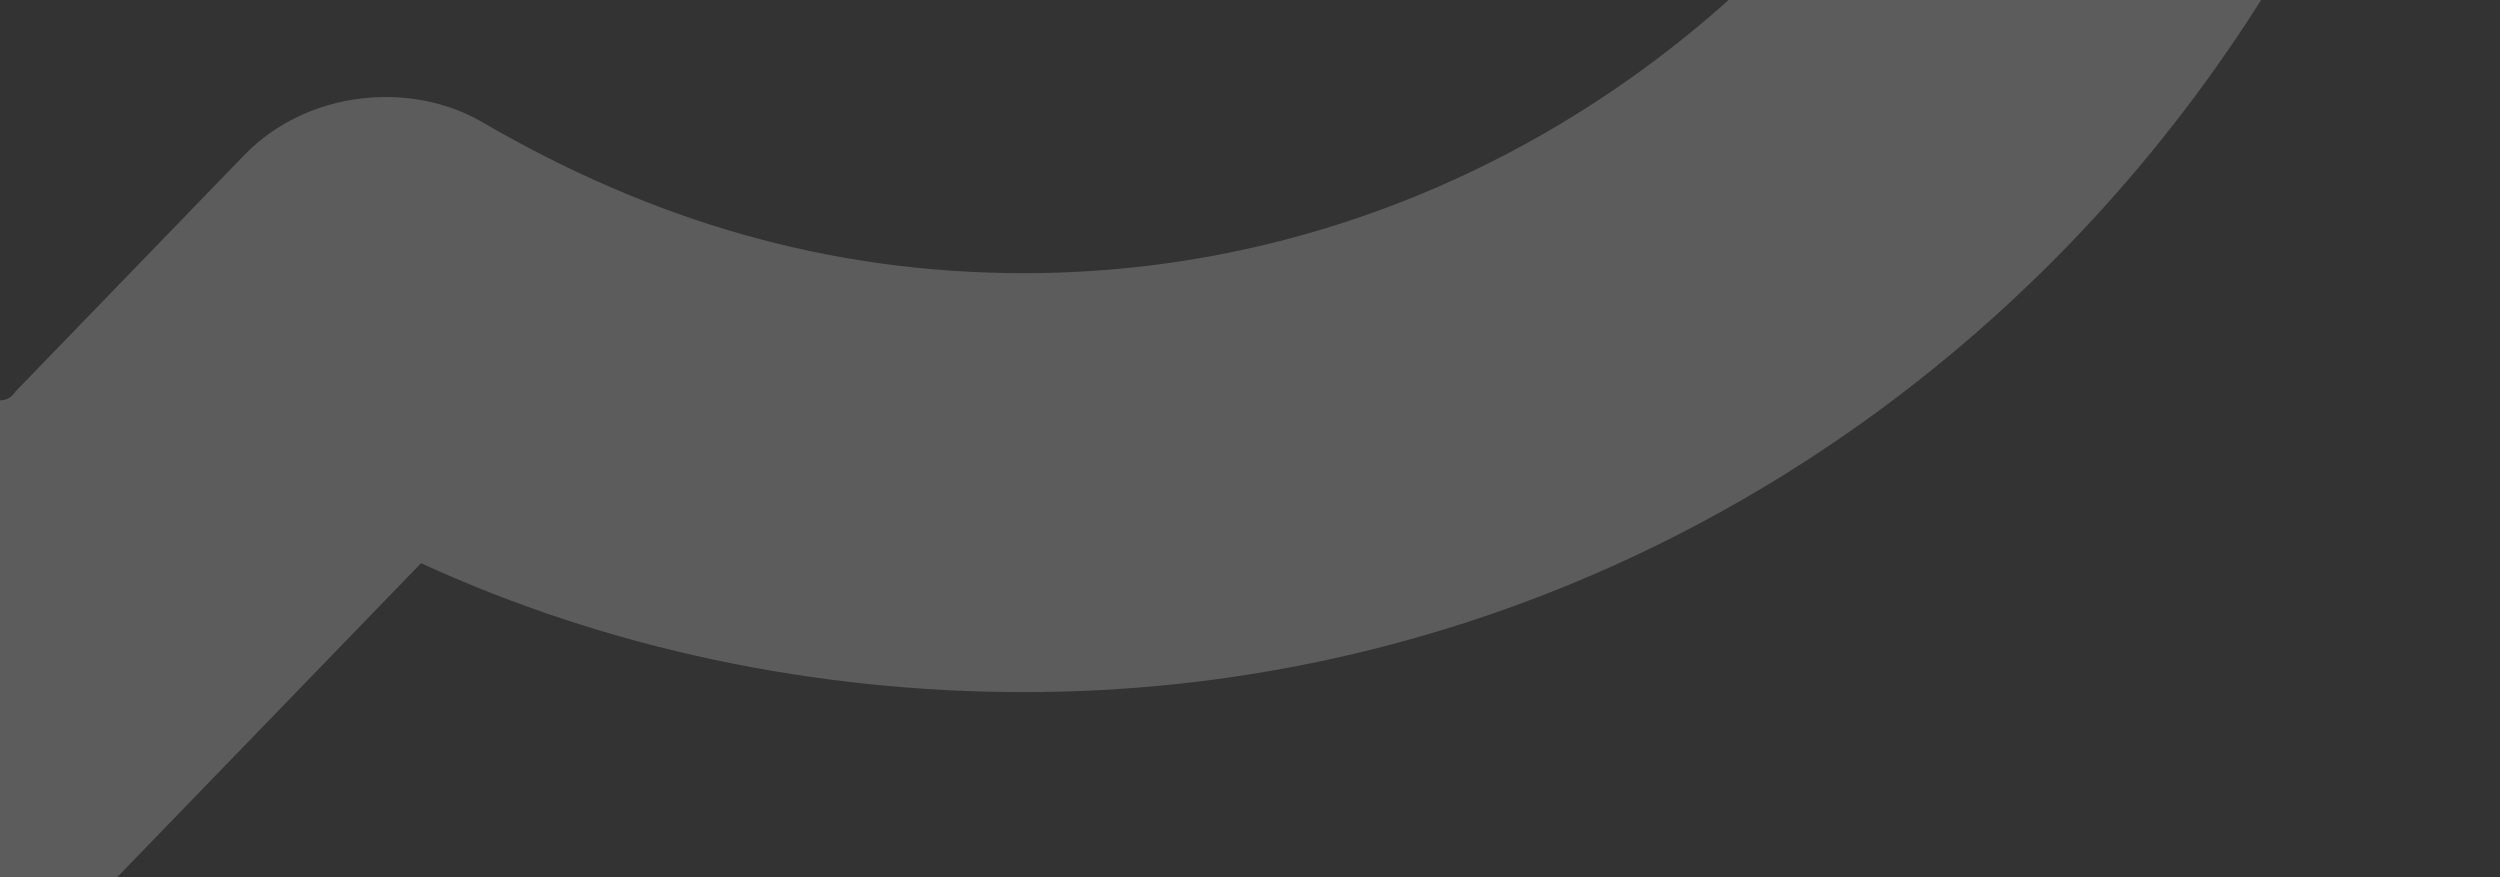 <svg width="1117" height="392" viewBox="0 0 1117 392" fill="none" xmlns="http://www.w3.org/2000/svg">
<rect x="0" y="0" width="1117" height="392" fill="#333333" stroke="none"/>
<path d="M443.567 -871.409C178.838 -861.811 -25.514 -631.441 -25.514 -362.679V160.45C-25.514 160.45 -2.292 189.246 6.996 174.848L109.173 69.263C137.039 40.467 183.482 35.667 215.993 54.864C290.303 98.058 369.257 122.055 457.5 122.055C722.229 122.055 940.514 -103.515 940.514 -377.077C940.514 -650.639 717.585 -885.807 443.567 -876.209M-113.757 525.2C-113.757 525.2 -141.624 525.2 -155.557 515.602C-188.067 501.204 -202 462.809 -202 429.214V-357.879C-202 -732.228 81.306 -1044.19 443.567 -1053.78C815.116 -1063.38 1117 -751.425 1117 -372.277C1117 6.87 819.761 309.23 457.5 309.23C364.613 309.23 271.725 290.032 188.127 251.638L-53.38 501.204C-53.38 501.204 -90.535 530 -113.757 530" fill="white" fill-opacity="0.2"/>
</svg>
